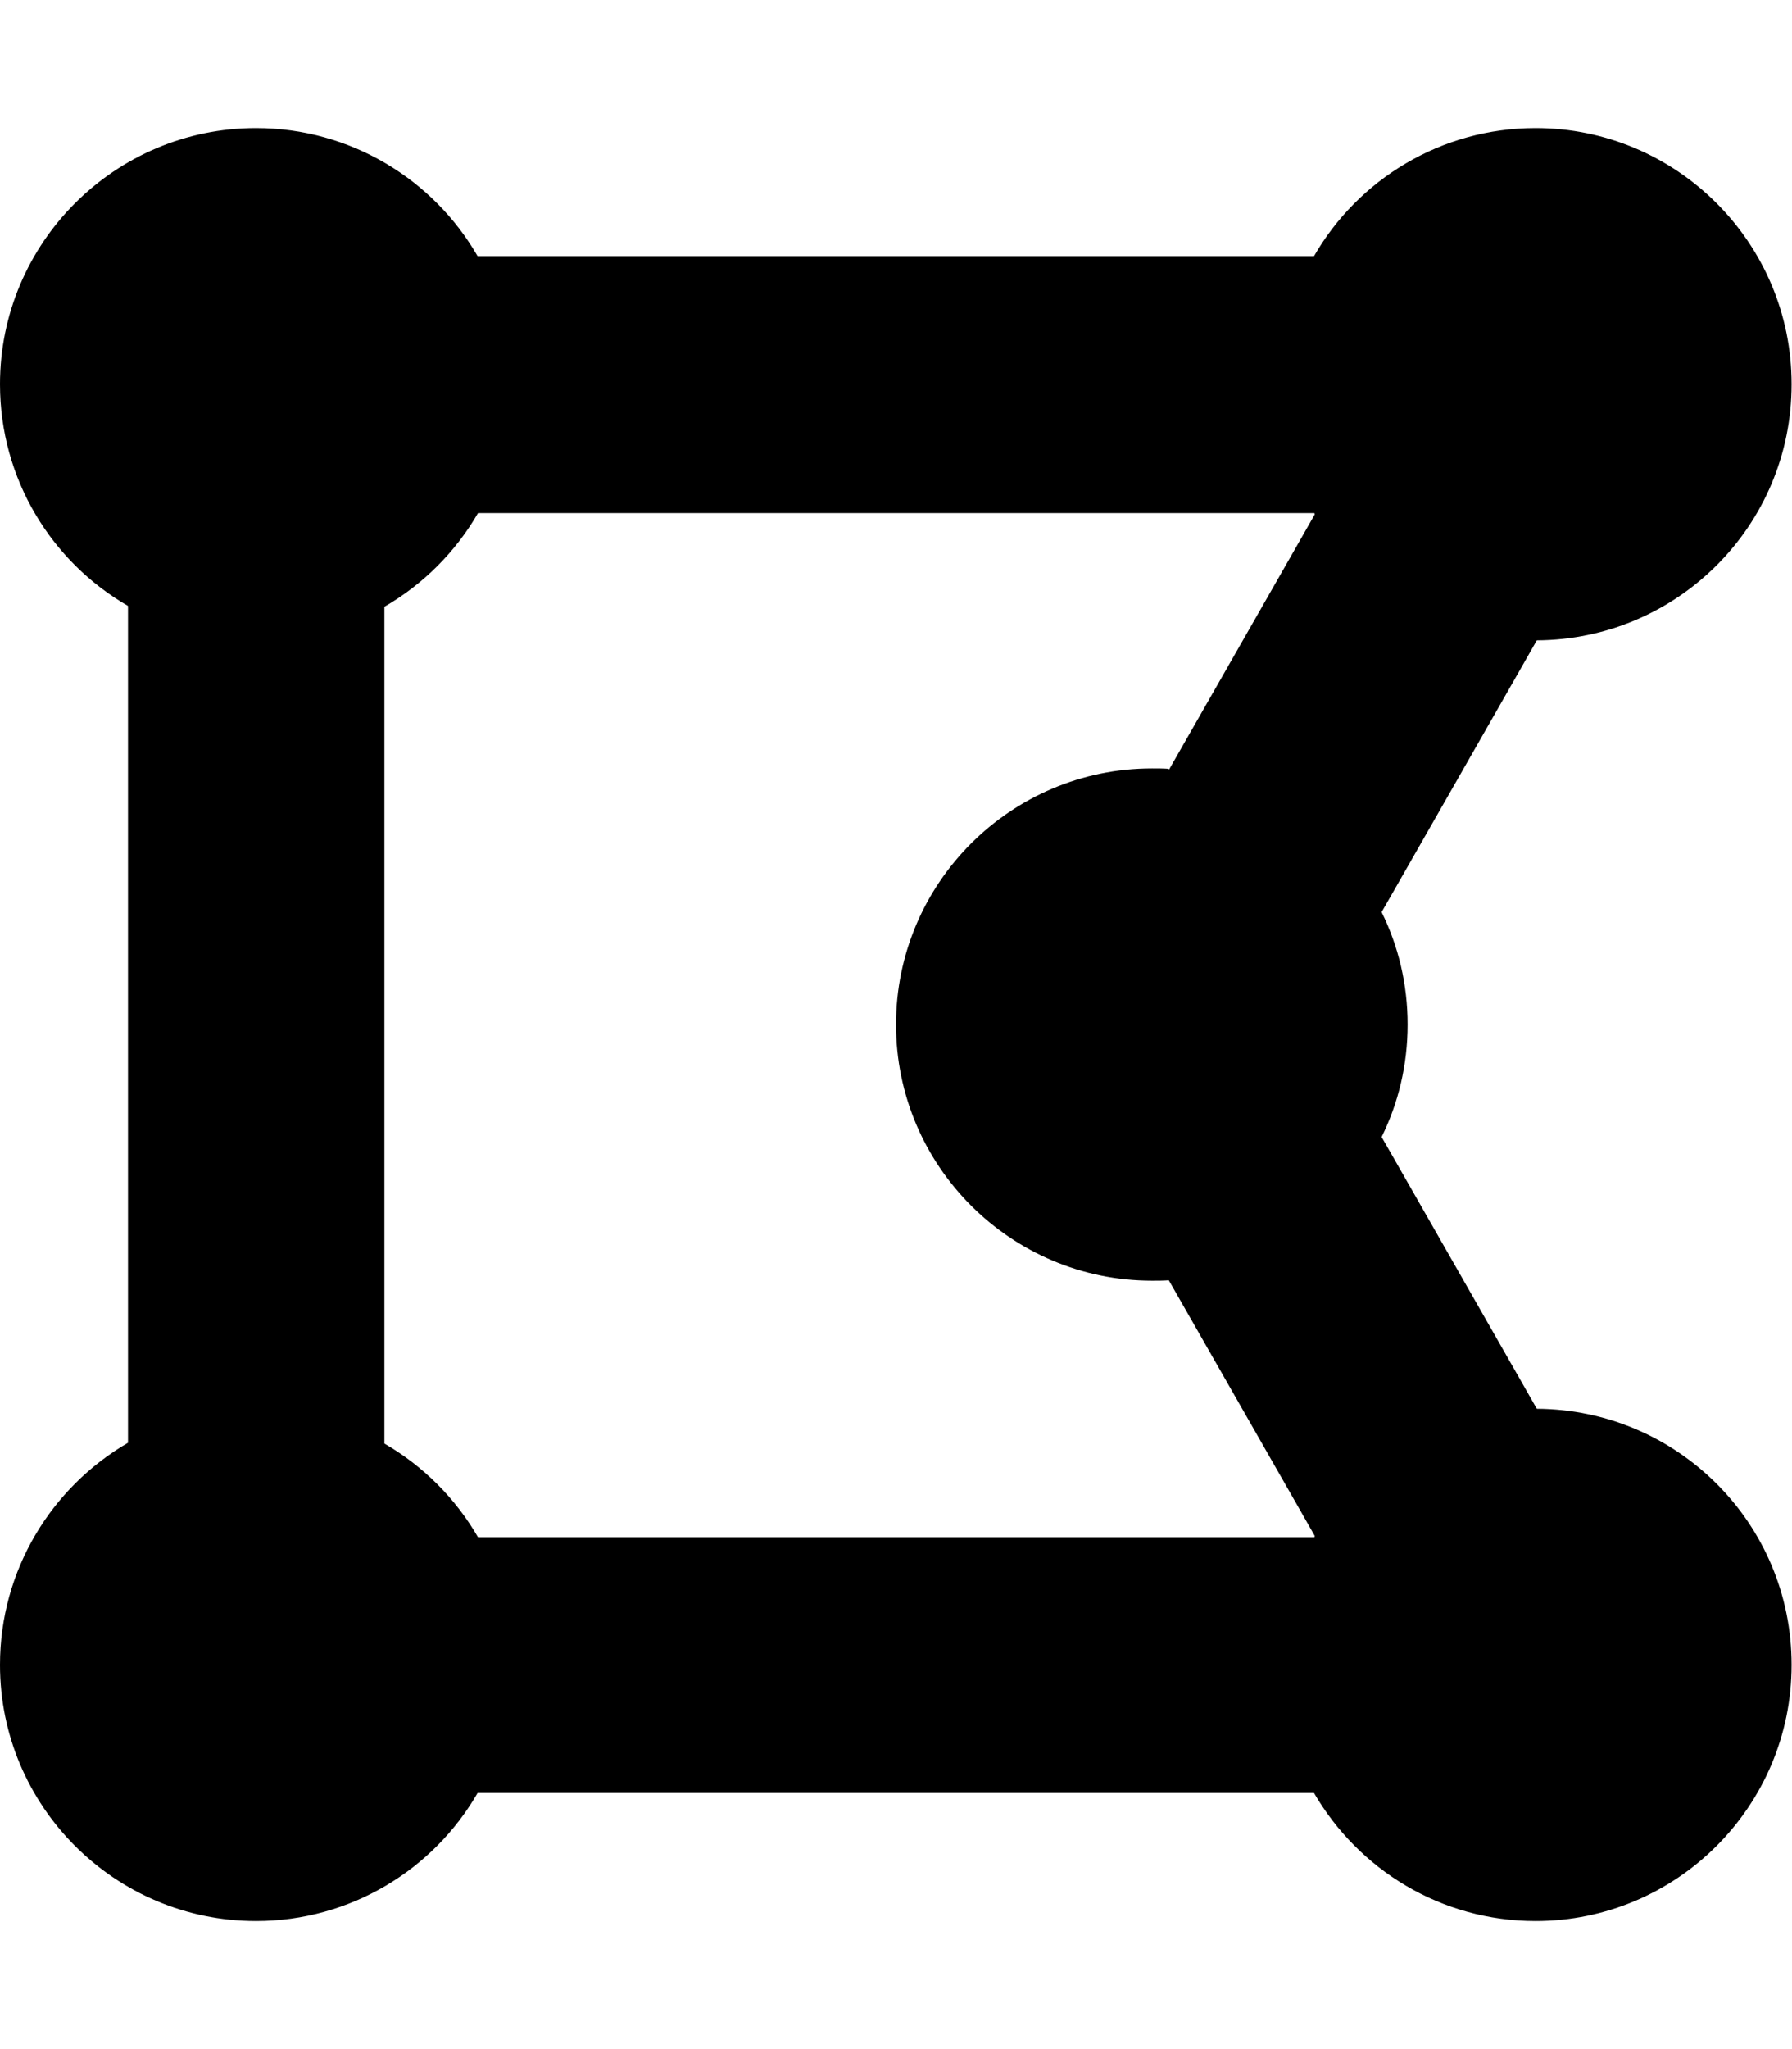 <svg xmlns="http://www.w3.org/2000/svg" viewBox="0 0 448 512"><!--! Font Awesome Pro 6.7.1 by @fontawesome - https://fontawesome.com License - https://fontawesome.com/license (Commercial License) Copyright 2024 Fonticons, Inc. --><path d="M64 32C28.7 32 0 60.7 0 96c0 23.7 12.9 44.4 32 55.4l0 209.1C12.9 371.6 0 392.3 0 416c0 35.3 28.7 64 64 64c23.7 0 44.4-12.9 55.4-32l209.1 0c11.1 19.1 31.7 32 55.4 32c35.3 0 64-28.7 64-64c0-35.3-28.5-63.8-63.7-64l-4.5-7.9-32-56-2.3-4c4.2-8.5 6.5-18 6.5-28.1s-2.3-19.6-6.5-28.1l2.3-4 32-56 4.5-7.9c35.2-.2 63.7-28.7 63.7-64c0-35.3-28.7-64-64-64c-23.7 0-44.4 12.9-55.4 32L119.4 64C108.4 44.9 87.7 32 64 32zM292.2 192.1c-1.4-.1-2.8-.1-4.2-.1c-35.3 0-64 28.7-64 64s28.7 64 64 64c1.4 0 2.8 0 4.2-.1c0 0 0 0 0 0l32 56 4.5 7.9-.1 .3-209.1 0c-5.6-9.7-13.7-17.8-23.4-23.4l0-209.1c9.7-5.6 17.8-13.7 23.4-23.4l209.1 0 .1 .3-4.5 7.9-32 56s0 0 0 0z"/></svg>
